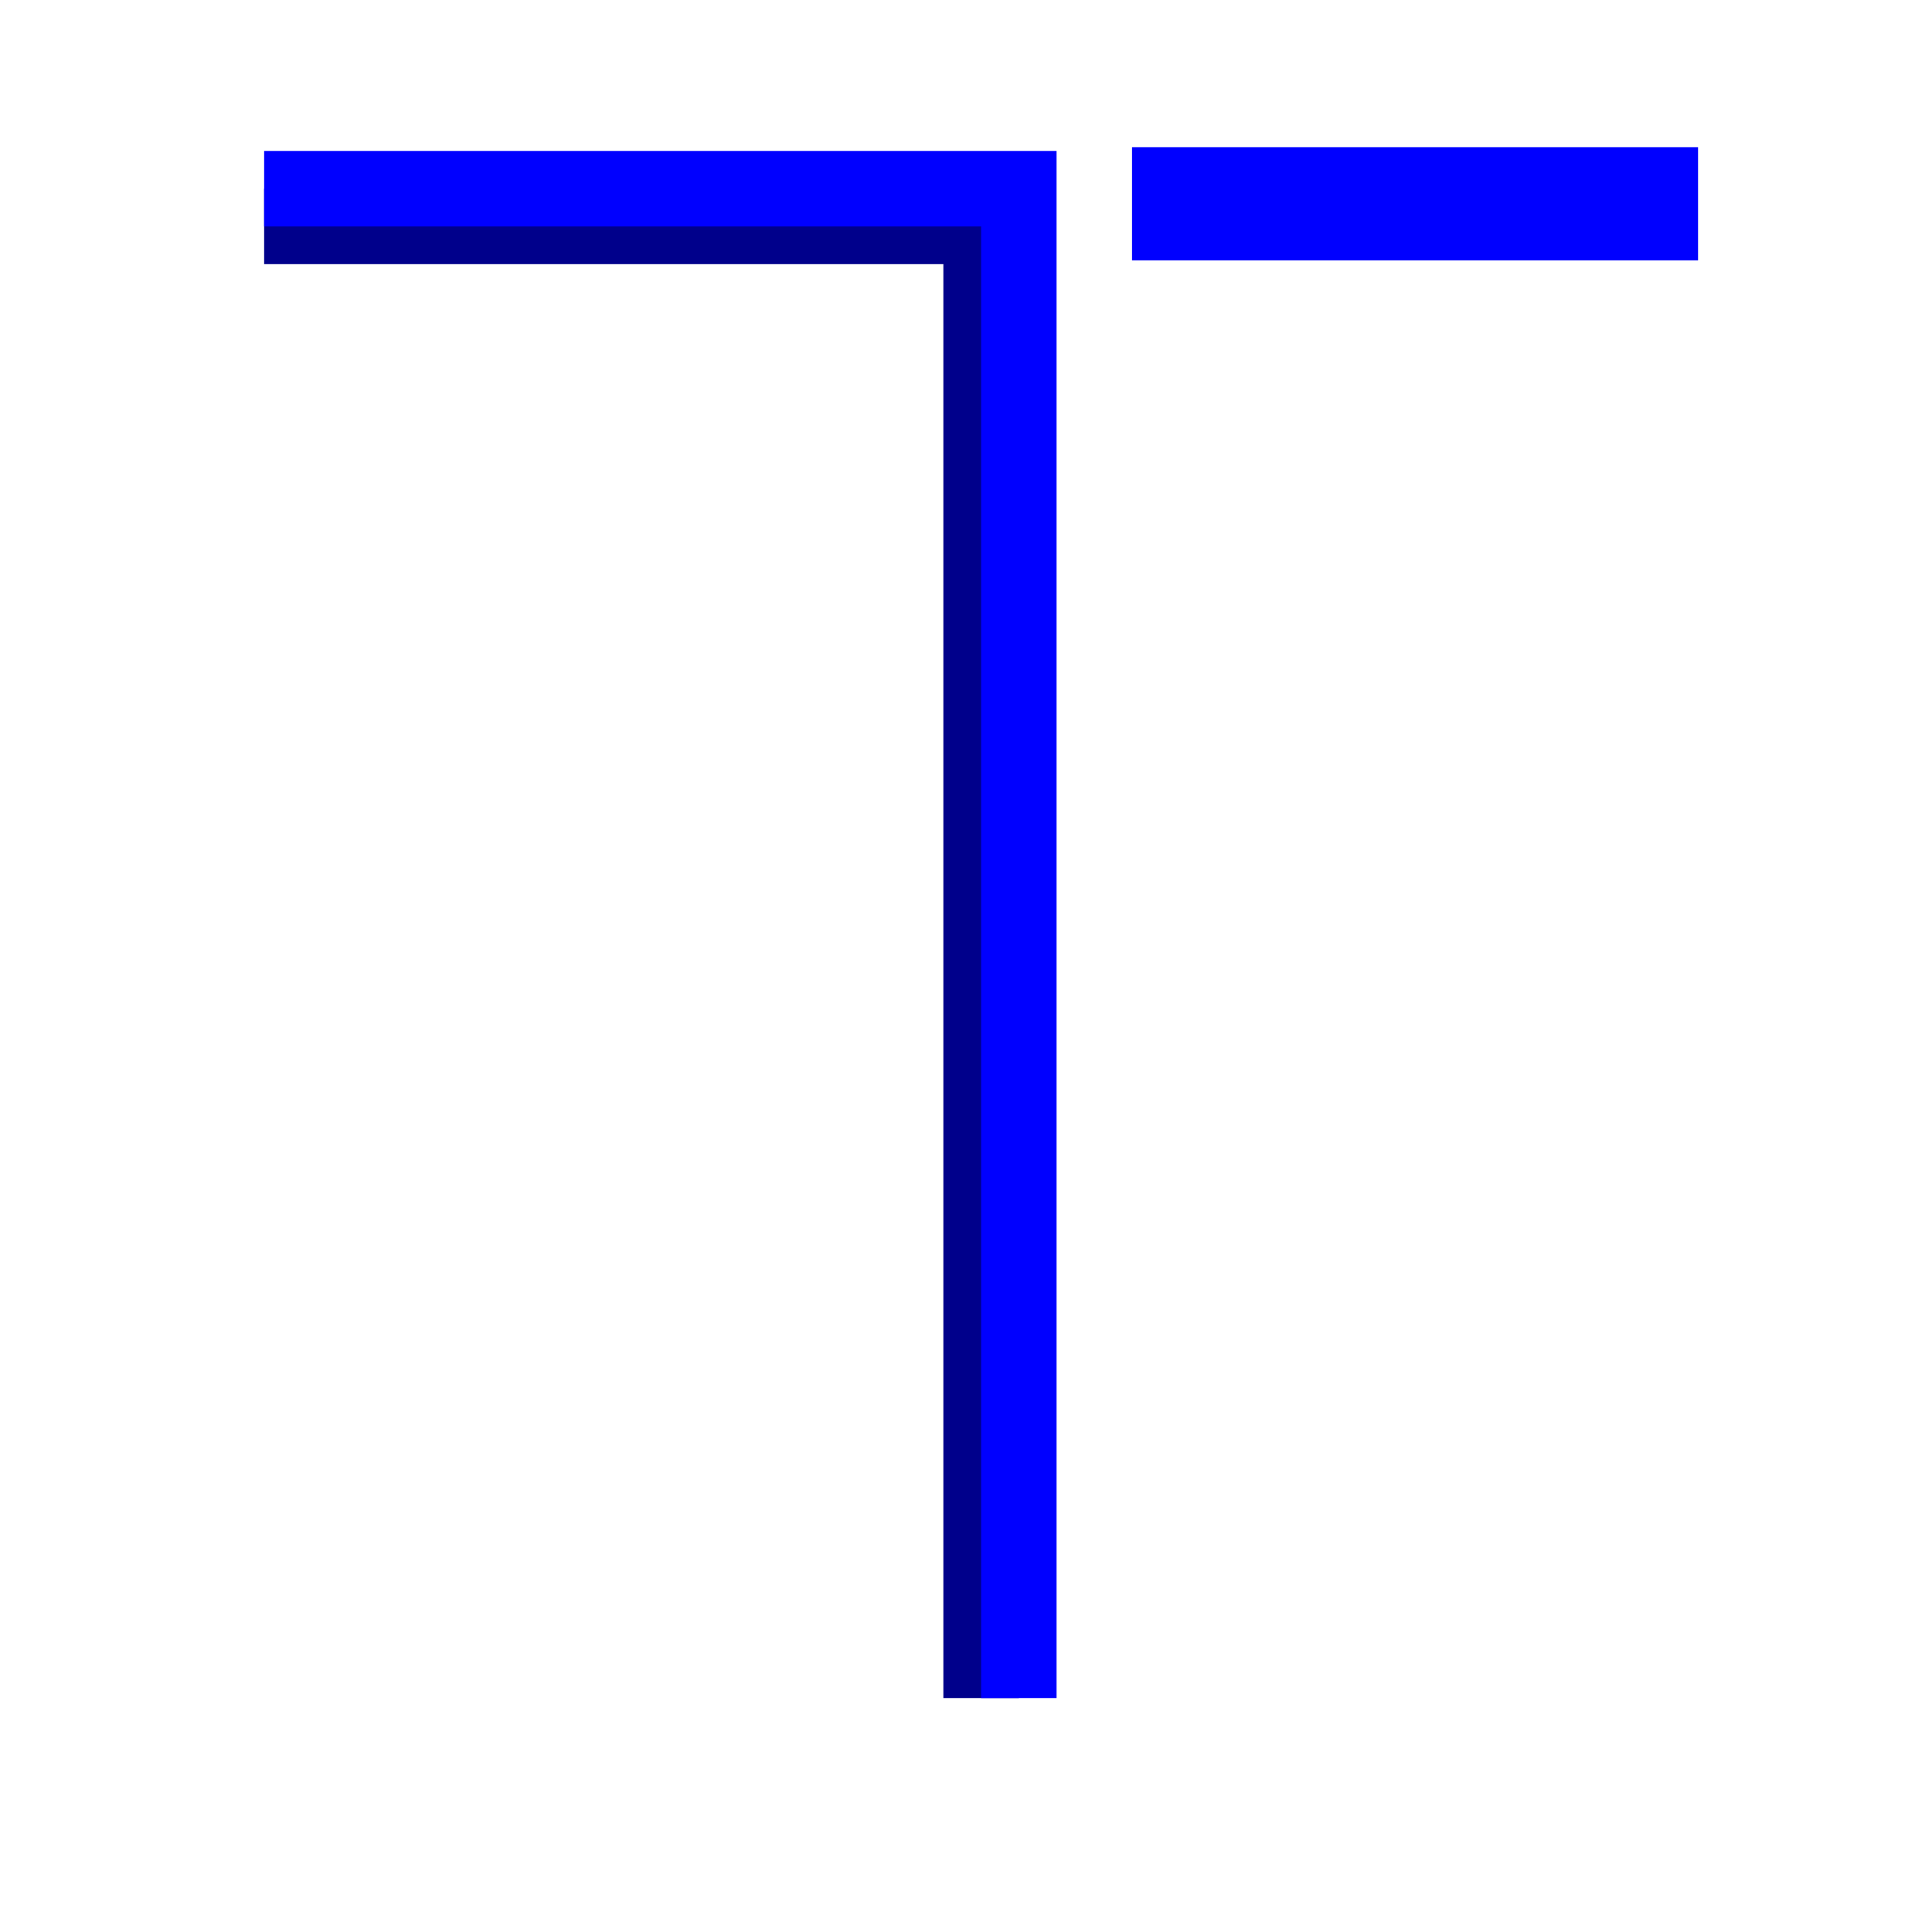 <?xml version="1.0" encoding="iso-8859-1"?>
<!-- Generator: Adobe Illustrator 19.0.0, SVG Export Plug-In . SVG Version: 6.00 Build 0)  -->
<!-- License: CC0. Made by SVG Repo: https://www.svgrepo.com/svg/105569/glue -->
<svg version="1.1" id="Layer_1" xmlns="http://www.w3.org/2000/svg" xmlns:xlink="http://www.w3.org/1999/xlink" x="0px" y="0px"
	 viewBox="0 0 256 256" style="enable-background:new 0 0 256 256;" xml:space="preserve">
<path d="M35 30 l95 0 l0 195" style="fill:none;stroke:darkblue;stroke-width:10"/>
<path d="M35 25 l100 0 l0 200" style="fill:none;stroke:blue;stroke-width:10"/>
<path d="M150 27 l75 0" style="fill:none;stroke:blue;stroke-width:15"/>
</svg>

